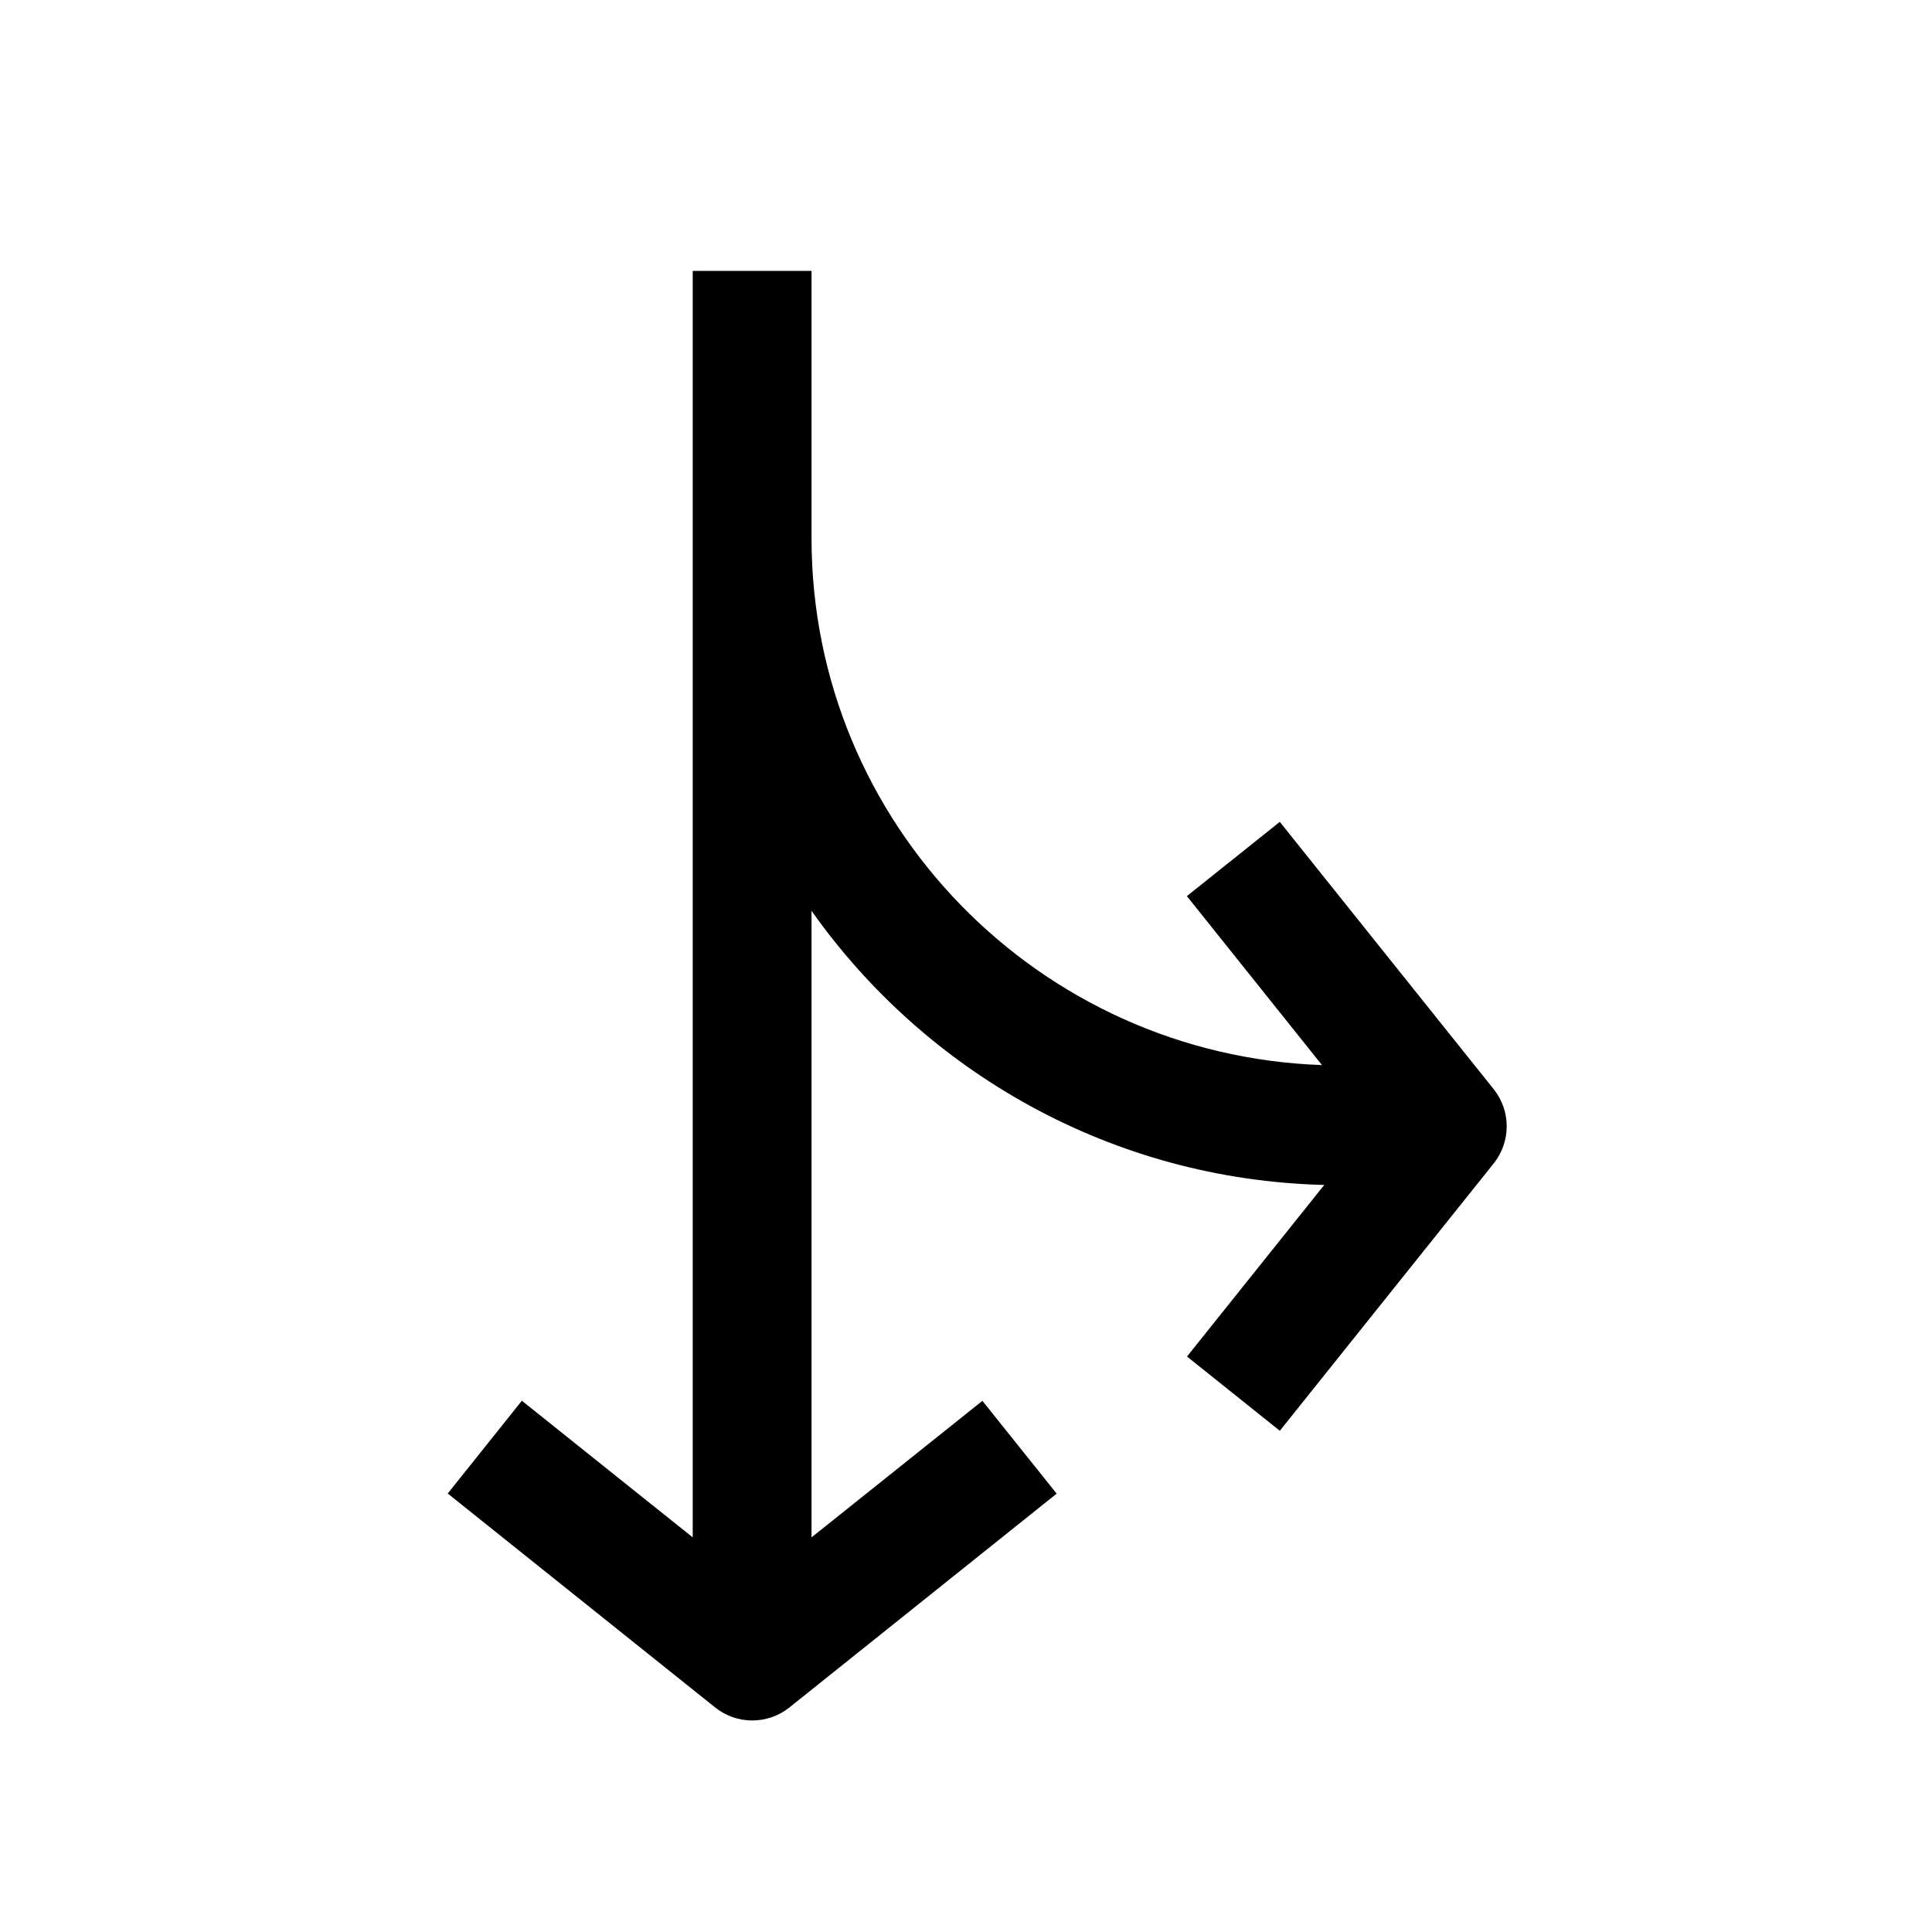 <?xml version="1.0" encoding="UTF-8"?>
<!-- The Best Svg Icon site in the world: iconSvg.co, Visit us! https://iconsvg.co -->
<svg fill="#000000" width="800px" height="800px" version="1.1" viewBox="144 144 512 512" xmlns="http://www.w3.org/2000/svg">
 <path d="m483.16 361.8-24.625 19.68 35.801 44.777c-74.973-2.617-135.27-64.016-135.27-139.62v-70.848h-31.488v335.63l-45.281-36.211-19.645 24.59 70.848 56.68c2.863 2.297 6.359 3.465 9.824 3.465 3.465 0 6.957-1.133 9.855-3.434l70.848-56.68-19.68-24.594-45.281 36.184v-166.04c30.324 42.887 79.758 71.258 135.87 72.645l-36.367 45.469 24.594 19.68 56.68-70.848c4.598-5.762 4.598-13.918 0-19.68z"/>
</svg>